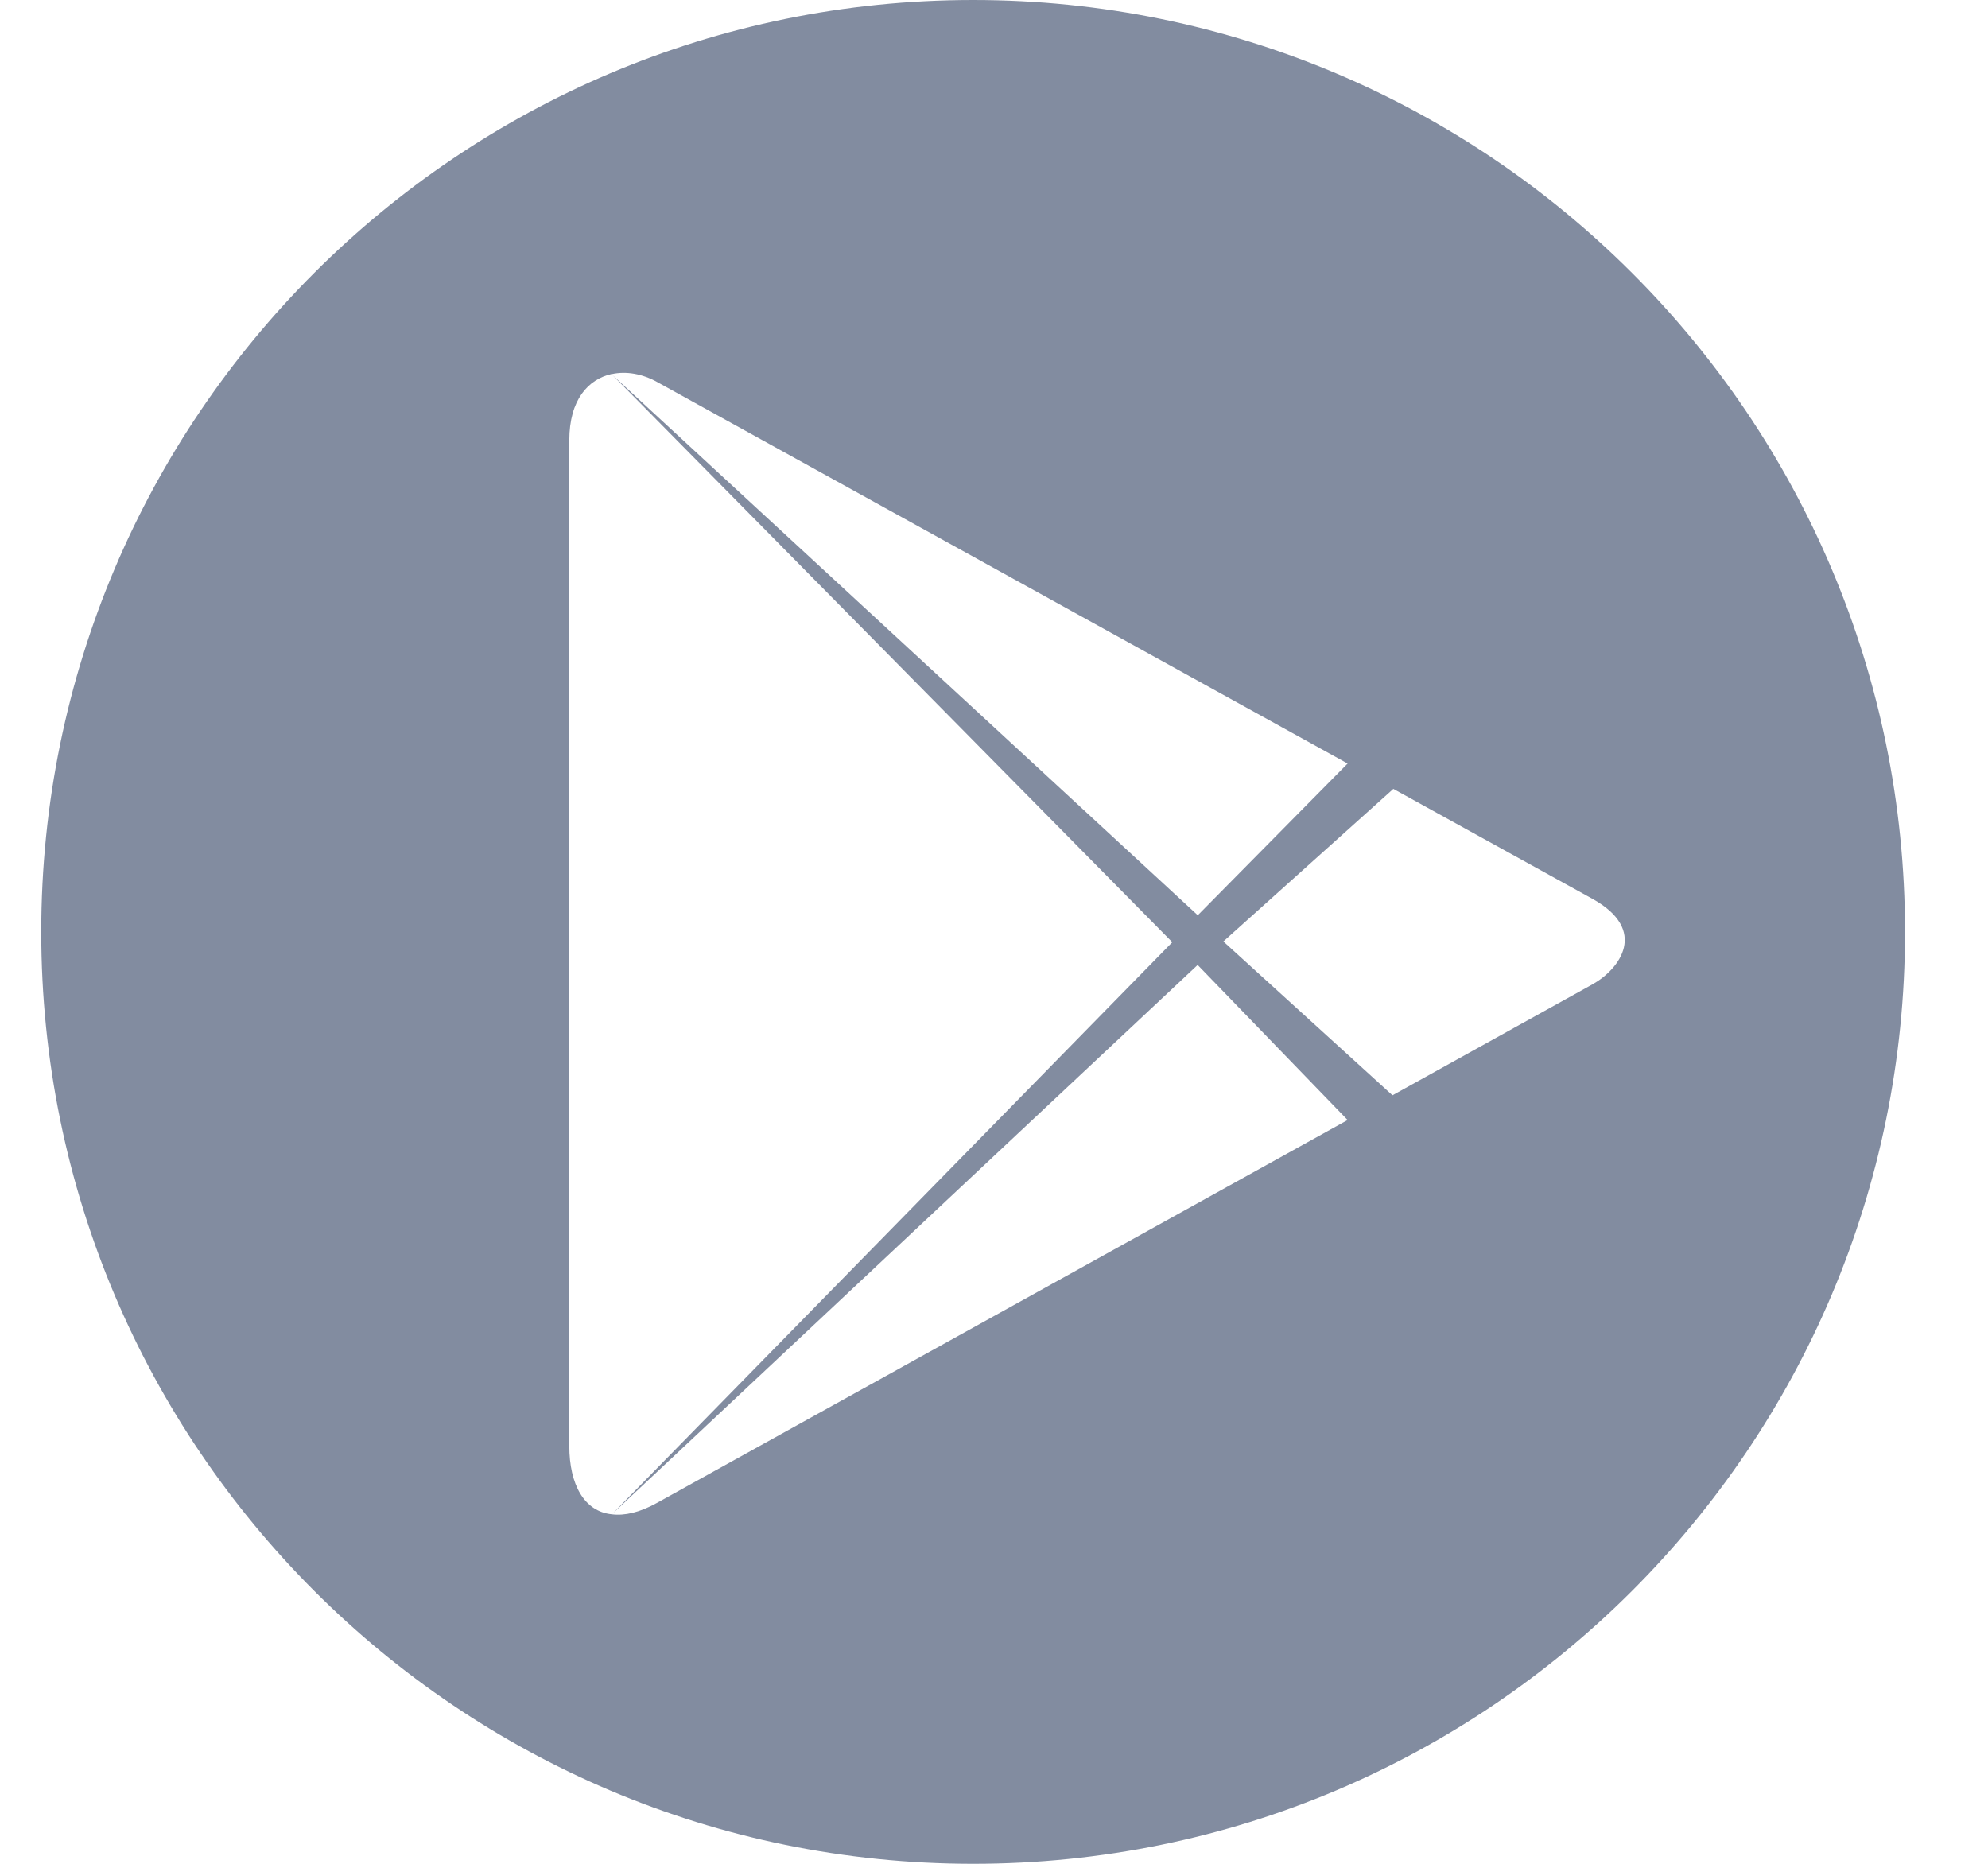 <svg width="16" height="15" viewBox="0 0 16 15" fill="none" xmlns="http://www.w3.org/2000/svg">
<path fill-rule="evenodd" clip-rule="evenodd" d="M7.832 15C3.69 15 0.332 11.642 0.332 7.5C0.332 3.358 3.69 0 7.832 0C11.974 0 15.332 3.358 15.332 7.5C15.332 11.642 11.974 15 7.832 15ZM4.922 3.011L4.922 3.01C4.735 3.052 4.582 3.216 4.582 3.544V11.638C4.582 11.947 4.702 12.165 4.924 12.187L4.924 12.187C5.026 12.2 5.149 12.173 5.29 12.094L10.846 9.014L9.639 7.766L4.932 12.18L9.435 7.583L4.929 3.018L9.64 7.366L10.846 6.145L5.29 3.075C5.17 3.008 5.039 2.985 4.922 3.011ZM4.922 3.011L4.922 3.011L4.929 3.018L4.922 3.011ZM4.932 12.18L4.924 12.187C4.925 12.187 4.925 12.187 4.925 12.187L4.932 12.18ZM9.846 7.577L11.207 8.815L12.815 7.923C13.037 7.8 13.271 7.485 12.815 7.233L11.214 6.349L9.846 7.577Z" fill="#828CA0"/>
</svg>
